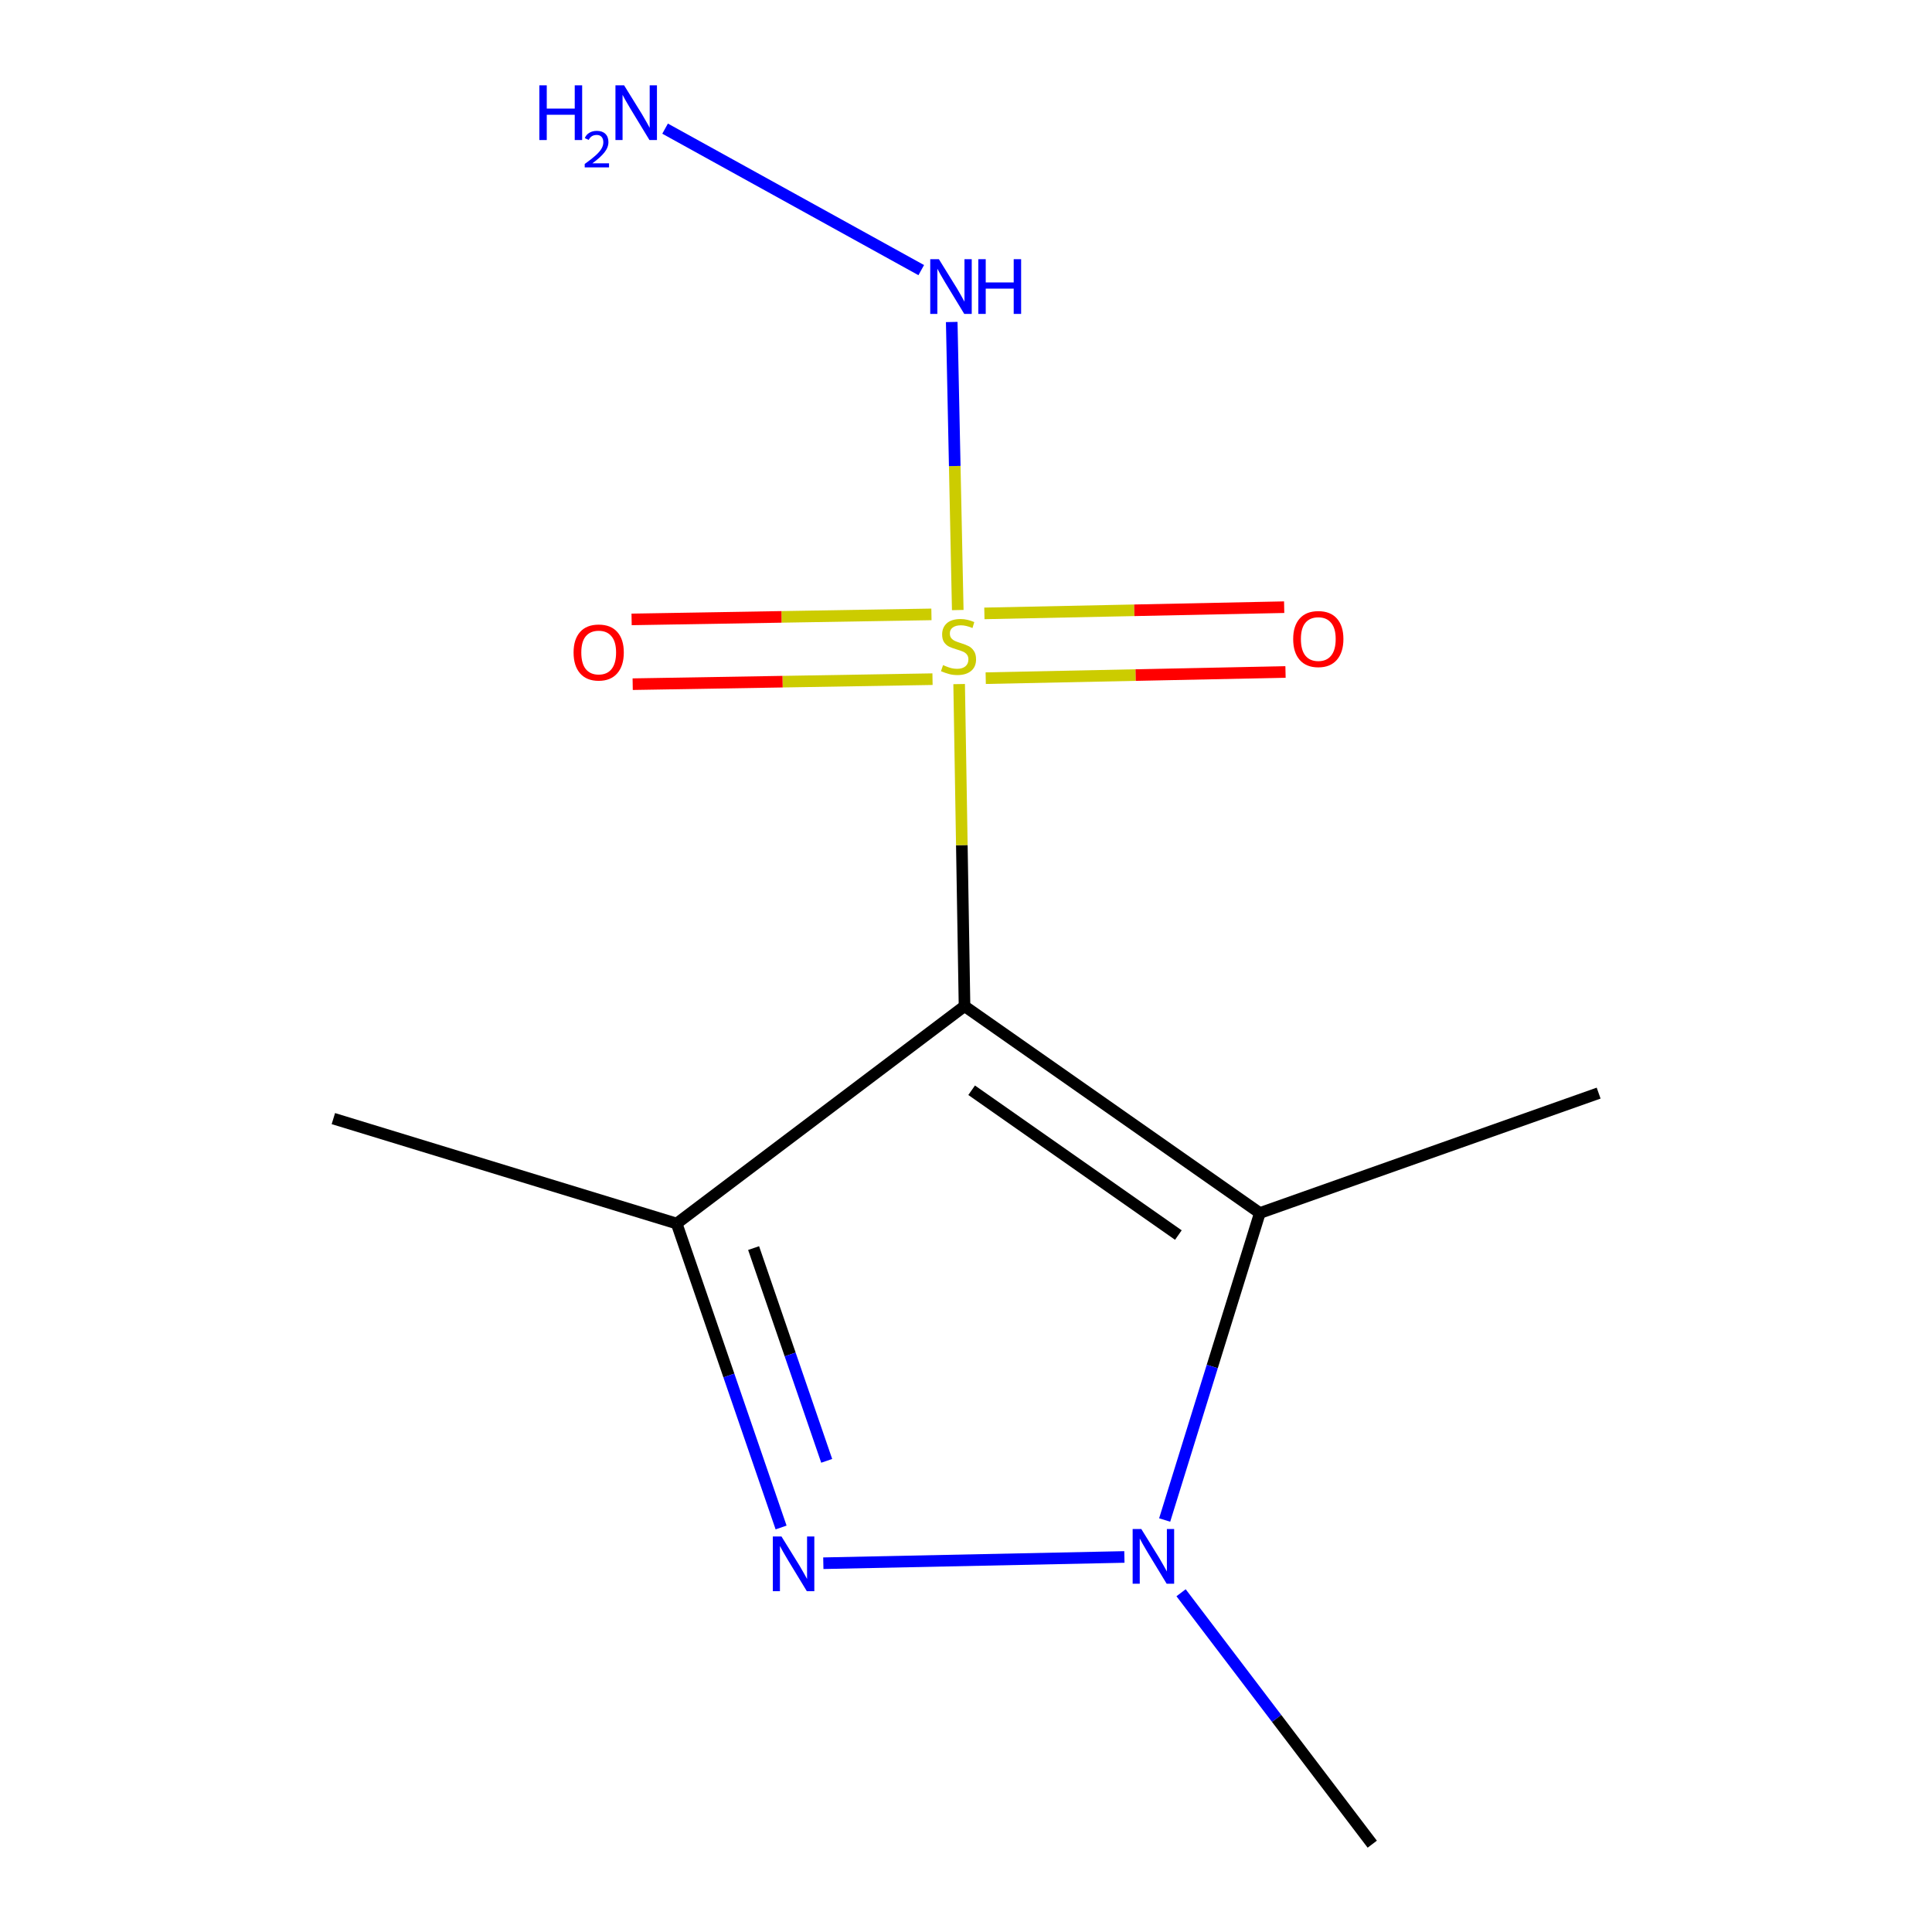 <?xml version='1.0' encoding='iso-8859-1'?>
<svg version='1.1' baseProfile='full'
              xmlns='http://www.w3.org/2000/svg'
                      xmlns:rdkit='http://www.rdkit.org/xml'
                      xmlns:xlink='http://www.w3.org/1999/xlink'
                  xml:space='preserve'
width='1000px' height='1000px' viewBox='0 0 1000 1000'>
<!-- END OF HEADER -->
<rect style='opacity:1.0;fill:#FFFFFF;stroke:none' width='1000' height='1000' x='0' y='0'> </rect>
<path class='bond-0' d='M 499.236,520.781 L 497.844,437.429' style='fill:none;fill-rule:evenodd;stroke:#000000;stroke-width:6px;stroke-linecap:butt;stroke-linejoin:miter;stroke-opacity:1' />
<path class='bond-0' d='M 497.844,437.429 L 496.451,354.076' style='fill:none;fill-rule:evenodd;stroke:#CCCC00;stroke-width:6px;stroke-linecap:butt;stroke-linejoin:miter;stroke-opacity:1' />
<path class='bond-1' d='M 499.236,520.781 L 350.239,633.298' style='fill:none;fill-rule:evenodd;stroke:#000000;stroke-width:6px;stroke-linecap:butt;stroke-linejoin:miter;stroke-opacity:1' />
<path class='bond-3' d='M 499.236,520.781 L 652.09,627.858' style='fill:none;fill-rule:evenodd;stroke:#000000;stroke-width:6px;stroke-linecap:butt;stroke-linejoin:miter;stroke-opacity:1' />
<path class='bond-3' d='M 502.923,564.311 L 609.921,639.264' style='fill:none;fill-rule:evenodd;stroke:#000000;stroke-width:6px;stroke-linecap:butt;stroke-linejoin:miter;stroke-opacity:1' />
<path class='bond-5' d='M 495.732,315.763 L 494.173,241.213' style='fill:none;fill-rule:evenodd;stroke:#CCCC00;stroke-width:6px;stroke-linecap:butt;stroke-linejoin:miter;stroke-opacity:1' />
<path class='bond-5' d='M 494.173,241.213 L 492.614,166.663' style='fill:none;fill-rule:evenodd;stroke:#0000FF;stroke-width:6px;stroke-linecap:butt;stroke-linejoin:miter;stroke-opacity:1' />
<path class='bond-6' d='M 510.208,351.02 L 587.795,349.413' style='fill:none;fill-rule:evenodd;stroke:#CCCC00;stroke-width:6px;stroke-linecap:butt;stroke-linejoin:miter;stroke-opacity:1' />
<path class='bond-6' d='M 587.795,349.413 L 665.382,347.806' style='fill:none;fill-rule:evenodd;stroke:#FF0000;stroke-width:6px;stroke-linecap:butt;stroke-linejoin:miter;stroke-opacity:1' />
<path class='bond-6' d='M 509.514,317.49 L 587.101,315.883' style='fill:none;fill-rule:evenodd;stroke:#CCCC00;stroke-width:6px;stroke-linecap:butt;stroke-linejoin:miter;stroke-opacity:1' />
<path class='bond-6' d='M 587.101,315.883 L 664.688,314.276' style='fill:none;fill-rule:evenodd;stroke:#FF0000;stroke-width:6px;stroke-linecap:butt;stroke-linejoin:miter;stroke-opacity:1' />
<path class='bond-7' d='M 482.108,318.003 L 404.512,319.299' style='fill:none;fill-rule:evenodd;stroke:#CCCC00;stroke-width:6px;stroke-linecap:butt;stroke-linejoin:miter;stroke-opacity:1' />
<path class='bond-7' d='M 404.512,319.299 L 326.916,320.595' style='fill:none;fill-rule:evenodd;stroke:#FF0000;stroke-width:6px;stroke-linecap:butt;stroke-linejoin:miter;stroke-opacity:1' />
<path class='bond-7' d='M 482.668,351.535 L 405.072,352.831' style='fill:none;fill-rule:evenodd;stroke:#CCCC00;stroke-width:6px;stroke-linecap:butt;stroke-linejoin:miter;stroke-opacity:1' />
<path class='bond-7' d='M 405.072,352.831 L 327.476,354.128' style='fill:none;fill-rule:evenodd;stroke:#FF0000;stroke-width:6px;stroke-linecap:butt;stroke-linejoin:miter;stroke-opacity:1' />
<path class='bond-2' d='M 350.239,633.298 L 377.264,711.962' style='fill:none;fill-rule:evenodd;stroke:#000000;stroke-width:6px;stroke-linecap:butt;stroke-linejoin:miter;stroke-opacity:1' />
<path class='bond-2' d='M 377.264,711.962 L 404.29,790.626' style='fill:none;fill-rule:evenodd;stroke:#0000FF;stroke-width:6px;stroke-linecap:butt;stroke-linejoin:miter;stroke-opacity:1' />
<path class='bond-2' d='M 390.064,646.001 L 408.982,701.065' style='fill:none;fill-rule:evenodd;stroke:#000000;stroke-width:6px;stroke-linecap:butt;stroke-linejoin:miter;stroke-opacity:1' />
<path class='bond-2' d='M 408.982,701.065 L 427.9,756.13' style='fill:none;fill-rule:evenodd;stroke:#0000FF;stroke-width:6px;stroke-linecap:butt;stroke-linejoin:miter;stroke-opacity:1' />
<path class='bond-9' d='M 350.239,633.298 L 172.548,578.987' style='fill:none;fill-rule:evenodd;stroke:#000000;stroke-width:6px;stroke-linecap:butt;stroke-linejoin:miter;stroke-opacity:1' />
<path class='bond-12' d='M 426.151,809.122 L 581.984,805.879' style='fill:none;fill-rule:evenodd;stroke:#0000FF;stroke-width:6px;stroke-linecap:butt;stroke-linejoin:miter;stroke-opacity:1' />
<path class='bond-4' d='M 652.09,627.858 L 627.459,707.306' style='fill:none;fill-rule:evenodd;stroke:#000000;stroke-width:6px;stroke-linecap:butt;stroke-linejoin:miter;stroke-opacity:1' />
<path class='bond-4' d='M 627.459,707.306 L 602.828,786.755' style='fill:none;fill-rule:evenodd;stroke:#0000FF;stroke-width:6px;stroke-linecap:butt;stroke-linejoin:miter;stroke-opacity:1' />
<path class='bond-10' d='M 652.09,627.858 L 827.452,565.796' style='fill:none;fill-rule:evenodd;stroke:#000000;stroke-width:6px;stroke-linecap:butt;stroke-linejoin:miter;stroke-opacity:1' />
<path class='bond-11' d='M 611.321,824.405 L 660.799,889.475' style='fill:none;fill-rule:evenodd;stroke:#0000FF;stroke-width:6px;stroke-linecap:butt;stroke-linejoin:miter;stroke-opacity:1' />
<path class='bond-11' d='M 660.799,889.475 L 710.277,954.545' style='fill:none;fill-rule:evenodd;stroke:#000000;stroke-width:6px;stroke-linecap:butt;stroke-linejoin:miter;stroke-opacity:1' />
<path class='bond-8' d='M 476.837,139.814 L 344.25,66.584' style='fill:none;fill-rule:evenodd;stroke:#0000FF;stroke-width:6px;stroke-linecap:butt;stroke-linejoin:miter;stroke-opacity:1' />
<path  class='atom-1' d='M 488.125 344.259
Q 488.445 344.379, 489.765 344.939
Q 491.085 345.499, 492.525 345.859
Q 494.005 346.179, 495.445 346.179
Q 498.125 346.179, 499.685 344.899
Q 501.245 343.579, 501.245 341.299
Q 501.245 339.739, 500.445 338.779
Q 499.685 337.819, 498.485 337.299
Q 497.285 336.779, 495.285 336.179
Q 492.765 335.419, 491.245 334.699
Q 489.765 333.979, 488.685 332.459
Q 487.645 330.939, 487.645 328.379
Q 487.645 324.819, 490.045 322.619
Q 492.485 320.419, 497.285 320.419
Q 500.565 320.419, 504.285 321.979
L 503.365 325.059
Q 499.965 323.659, 497.405 323.659
Q 494.645 323.659, 493.125 324.819
Q 491.605 325.939, 491.645 327.899
Q 491.645 329.419, 492.405 330.339
Q 493.205 331.259, 494.325 331.779
Q 495.485 332.299, 497.405 332.899
Q 499.965 333.699, 501.485 334.499
Q 503.005 335.299, 504.085 336.939
Q 505.205 338.539, 505.205 341.299
Q 505.205 345.219, 502.565 347.339
Q 499.965 349.419, 495.605 349.419
Q 493.085 349.419, 491.165 348.859
Q 489.285 348.339, 487.045 347.419
L 488.125 344.259
' fill='#CCCC00'/>
<path  class='atom-3' d='M 404.494 795.282
L 413.774 810.282
Q 414.694 811.762, 416.174 814.442
Q 417.654 817.122, 417.734 817.282
L 417.734 795.282
L 421.494 795.282
L 421.494 823.602
L 417.614 823.602
L 407.654 807.202
Q 406.494 805.282, 405.254 803.082
Q 404.054 800.882, 403.694 800.202
L 403.694 823.602
L 400.014 823.602
L 400.014 795.282
L 404.494 795.282
' fill='#0000FF'/>
<path  class='atom-5' d='M 590.736 791.407
L 600.016 806.407
Q 600.936 807.887, 602.416 810.567
Q 603.896 813.247, 603.976 813.407
L 603.976 791.407
L 607.736 791.407
L 607.736 819.727
L 603.856 819.727
L 593.896 803.327
Q 592.736 801.407, 591.496 799.207
Q 590.296 797.007, 589.936 796.327
L 589.936 819.727
L 586.256 819.727
L 586.256 791.407
L 590.736 791.407
' fill='#0000FF'/>
<path  class='atom-6' d='M 485.971 134.156
L 495.251 149.156
Q 496.171 150.636, 497.651 153.316
Q 499.131 155.996, 499.211 156.156
L 499.211 134.156
L 502.971 134.156
L 502.971 162.476
L 499.091 162.476
L 489.131 146.076
Q 487.971 144.156, 486.731 141.956
Q 485.531 139.756, 485.171 139.076
L 485.171 162.476
L 481.491 162.476
L 481.491 134.156
L 485.971 134.156
' fill='#0000FF'/>
<path  class='atom-6' d='M 506.371 134.156
L 510.211 134.156
L 510.211 146.196
L 524.691 146.196
L 524.691 134.156
L 528.531 134.156
L 528.531 162.476
L 524.691 162.476
L 524.691 149.396
L 510.211 149.396
L 510.211 162.476
L 506.371 162.476
L 506.371 134.156
' fill='#0000FF'/>
<path  class='atom-7' d='M 669.348 330.763
Q 669.348 323.963, 672.708 320.163
Q 676.068 316.363, 682.348 316.363
Q 688.628 316.363, 691.988 320.163
Q 695.348 323.963, 695.348 330.763
Q 695.348 337.643, 691.948 341.563
Q 688.548 345.443, 682.348 345.443
Q 676.108 345.443, 672.708 341.563
Q 669.348 337.683, 669.348 330.763
M 682.348 342.243
Q 686.668 342.243, 688.988 339.363
Q 691.348 336.443, 691.348 330.763
Q 691.348 325.203, 688.988 322.403
Q 686.668 319.563, 682.348 319.563
Q 678.028 319.563, 675.668 322.363
Q 673.348 325.163, 673.348 330.763
Q 673.348 336.483, 675.668 339.363
Q 678.028 342.243, 682.348 342.243
' fill='#FF0000'/>
<path  class='atom-8' d='M 296.882 337.731
Q 296.882 330.931, 300.242 327.131
Q 303.602 323.331, 309.882 323.331
Q 316.162 323.331, 319.522 327.131
Q 322.882 330.931, 322.882 337.731
Q 322.882 344.611, 319.482 348.531
Q 316.082 352.411, 309.882 352.411
Q 303.642 352.411, 300.242 348.531
Q 296.882 344.651, 296.882 337.731
M 309.882 349.211
Q 314.202 349.211, 316.522 346.331
Q 318.882 343.411, 318.882 337.731
Q 318.882 332.171, 316.522 329.371
Q 314.202 326.531, 309.882 326.531
Q 305.562 326.531, 303.202 329.331
Q 300.882 332.131, 300.882 337.731
Q 300.882 343.451, 303.202 346.331
Q 305.562 349.211, 309.882 349.211
' fill='#FF0000'/>
<path  class='atom-9' d='M 279.164 44.165
L 283.004 44.165
L 283.004 56.205
L 297.484 56.205
L 297.484 44.165
L 301.324 44.165
L 301.324 72.485
L 297.484 72.485
L 297.484 59.405
L 283.004 59.405
L 283.004 72.485
L 279.164 72.485
L 279.164 44.165
' fill='#0000FF'/>
<path  class='atom-9' d='M 302.697 71.491
Q 303.383 69.722, 305.02 68.746
Q 306.657 67.742, 308.927 67.742
Q 311.752 67.742, 313.336 69.273
Q 314.92 70.805, 314.92 73.524
Q 314.92 76.296, 312.861 78.883
Q 310.828 81.47, 306.604 84.533
L 315.237 84.533
L 315.237 86.645
L 302.644 86.645
L 302.644 84.876
Q 306.129 82.394, 308.188 80.546
Q 310.273 78.698, 311.277 77.035
Q 312.28 75.372, 312.28 73.656
Q 312.28 71.861, 311.382 70.858
Q 310.485 69.854, 308.927 69.854
Q 307.422 69.854, 306.419 70.462
Q 305.416 71.069, 304.703 72.415
L 302.697 71.491
' fill='#0000FF'/>
<path  class='atom-9' d='M 323.037 44.165
L 332.317 59.165
Q 333.237 60.645, 334.717 63.325
Q 336.197 66.005, 336.277 66.165
L 336.277 44.165
L 340.037 44.165
L 340.037 72.485
L 336.157 72.485
L 326.197 56.085
Q 325.037 54.165, 323.797 51.965
Q 322.597 49.765, 322.237 49.085
L 322.237 72.485
L 318.557 72.485
L 318.557 44.165
L 323.037 44.165
' fill='#0000FF'/>
</svg>
